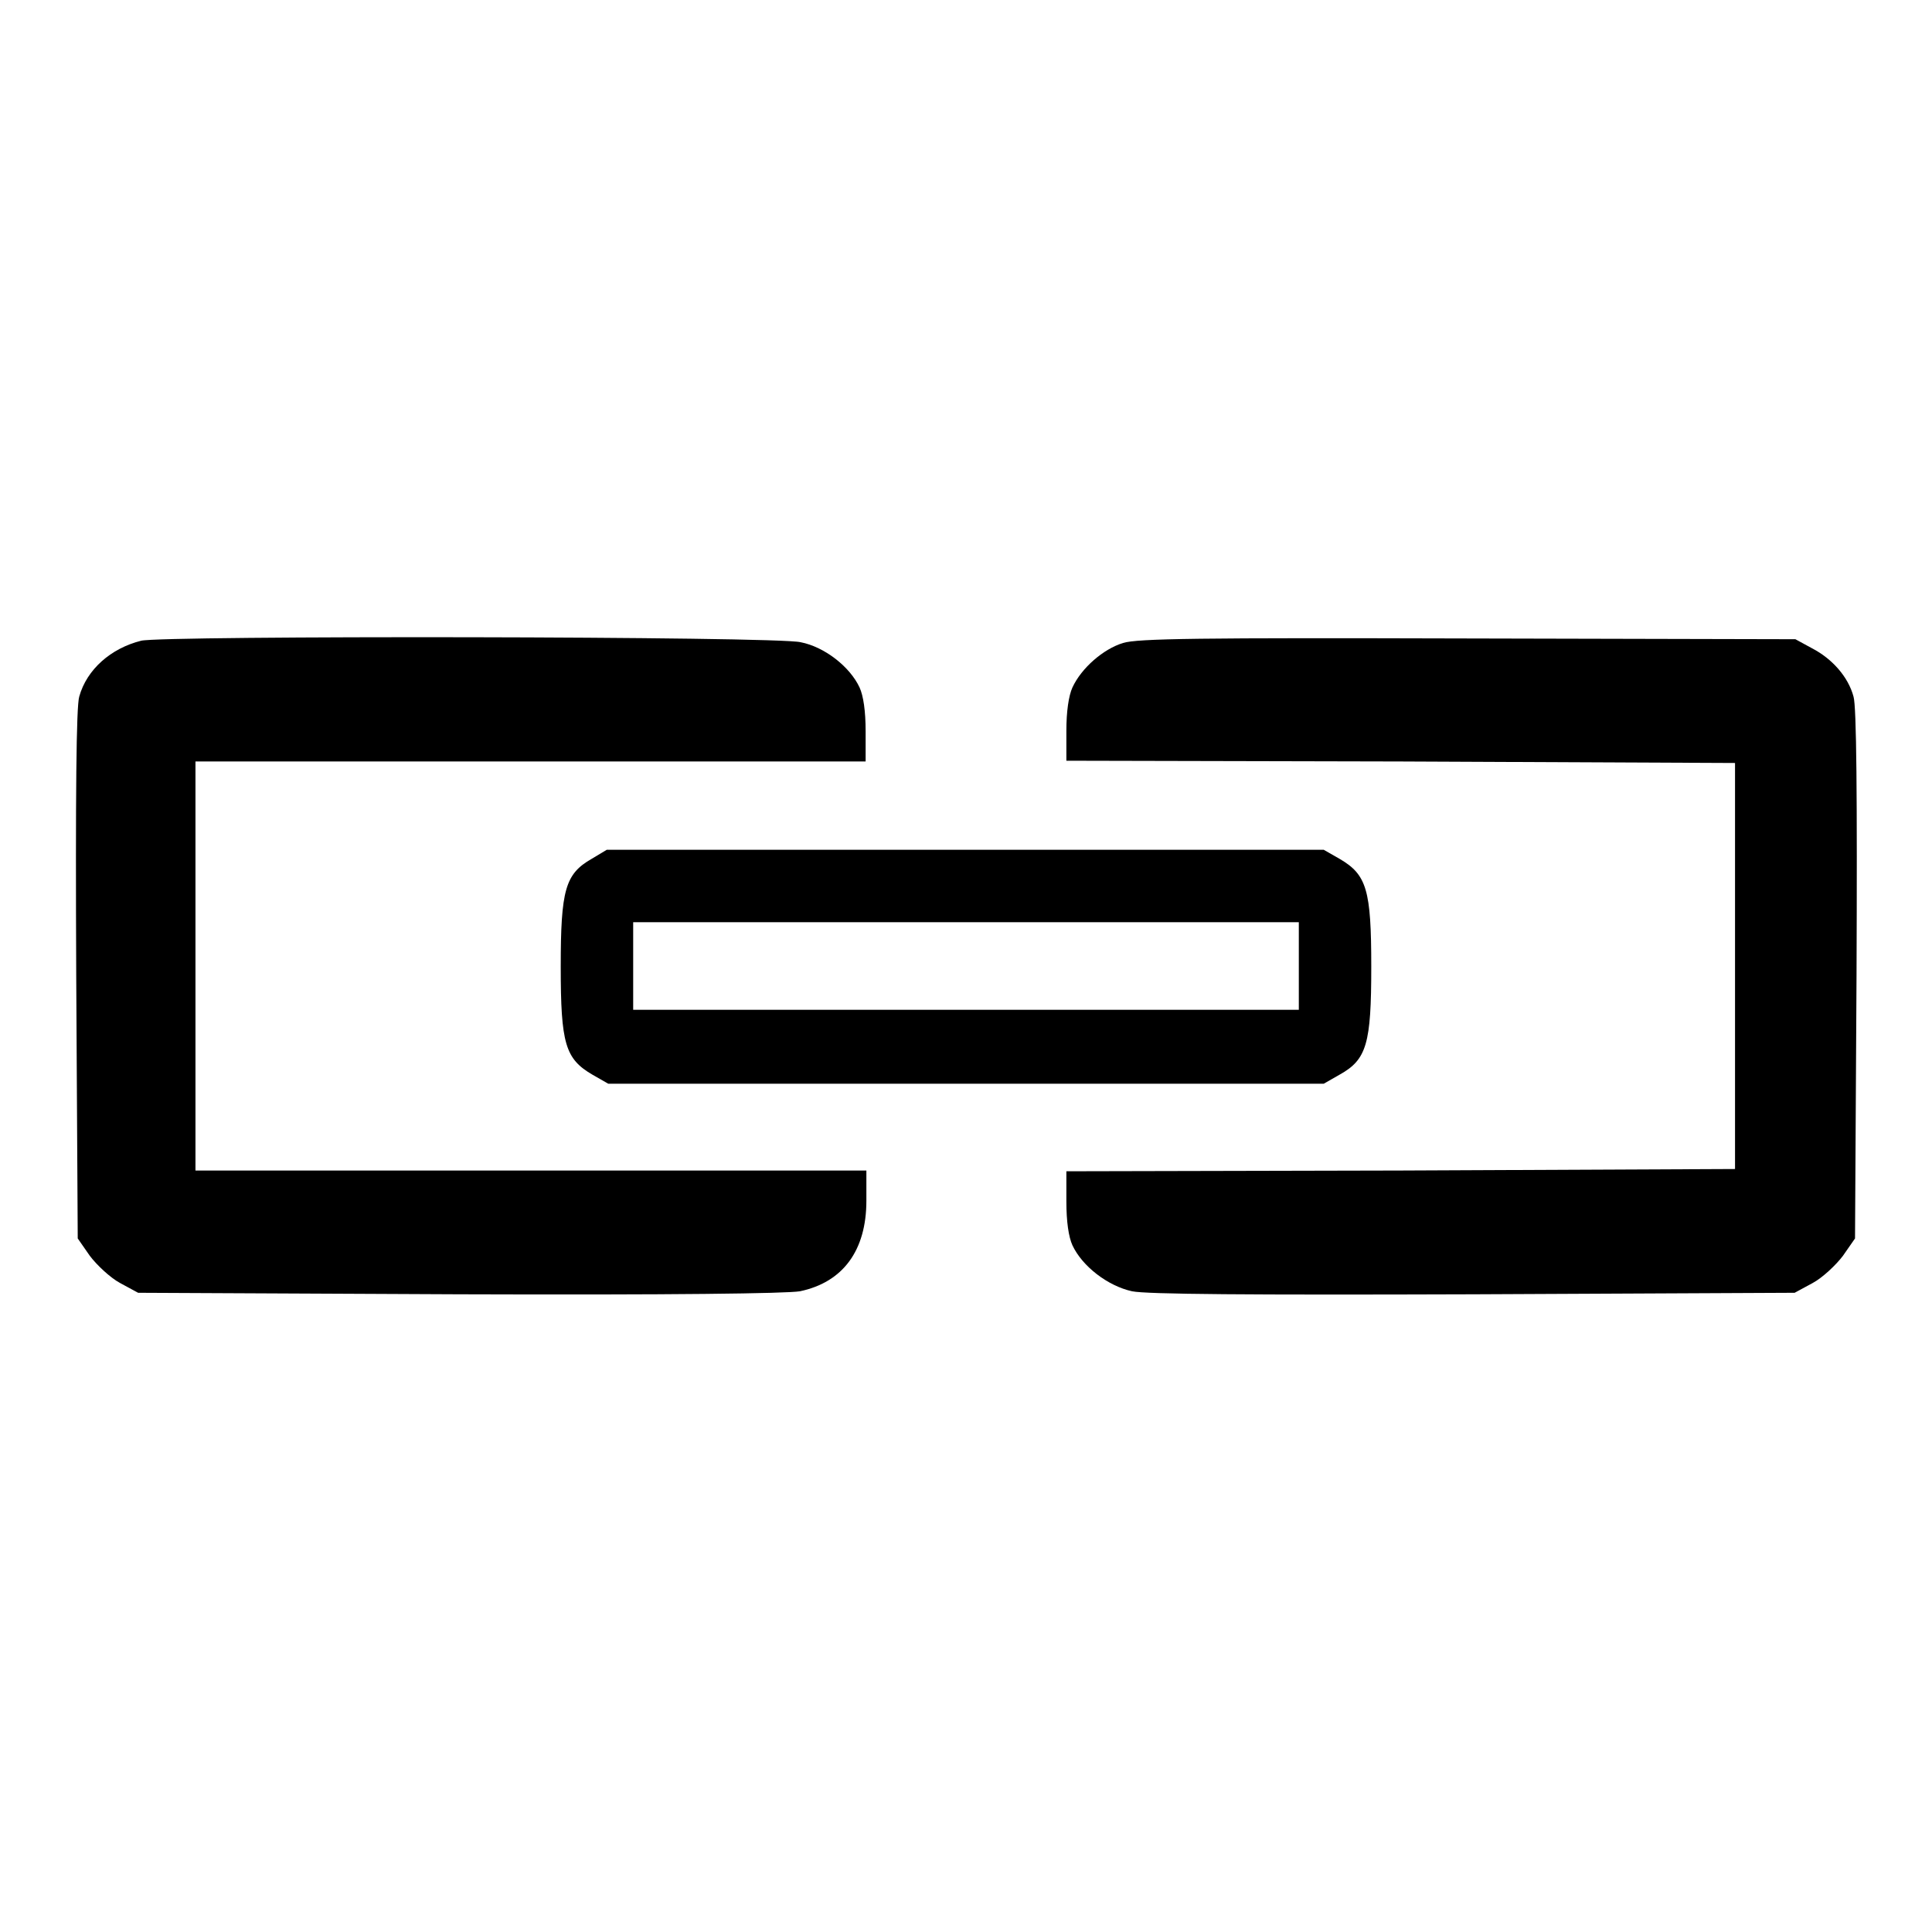 <?xml version="1.0" encoding="utf-8"?>
<!-- Svg Vector Icons : http://www.onlinewebfonts.com/icon -->
<!DOCTYPE svg PUBLIC "-//W3C//DTD SVG 1.1//EN" "http://www.w3.org/Graphics/SVG/1.1/DTD/svg11.dtd">
<svg version="1.1" xmlns="http://www.w3.org/2000/svg" xmlns:xlink="http://www.w3.org/1999/xlink" x="0px" y="0px" viewBox="0 0 256 256" enable-background="new 0 0 256 256" xml:space="preserve">
<g><g><g><path fill="#000000" d="M18.7,84.9c-4,1-7.2,3.8-8.2,7.4c-0.4,1.3-0.5,13-0.4,36.9l0.2,34.9l1.6,2.3c0.9,1.2,2.7,2.9,4,3.6l2.4,1.3l42.5,0.2c28.5,0.1,43.4-0.1,45.2-0.4c5.7-1.2,8.8-5.4,8.8-12v-4H70.3H25.9V128v-27.1h44.4h44.4v-4c0-2.7-0.3-4.7-0.8-5.8c-1.3-2.8-4.7-5.4-7.8-6C103.1,84.3,21.3,84.2,18.7,84.9z"/><path fill="#000000" d="M148.8,85.2c-2.6,0.8-5.5,3.3-6.7,5.9c-0.5,1.1-0.8,3.2-0.8,5.7v4l44.3,0.1l44.3,0.2V128v26.9l-44.3,0.2l-44.3,0.1v4c0,2.7,0.3,4.7,0.8,5.8c1.3,2.8,4.7,5.4,7.9,6.1c1.9,0.4,15.5,0.5,45.3,0.4l42.5-0.2l2.4-1.3c1.3-0.7,3.1-2.4,4-3.6l1.6-2.3l0.2-34.9c0.1-23.9,0-35.6-0.4-36.9c-0.7-2.6-2.8-5-5.5-6.4l-2.2-1.2l-43.3-0.1C158.9,84.5,150.7,84.6,148.8,85.2z"/><path fill="#000000" d="M78.4,113.8c-3.5,2-4.1,4.1-4.1,14.3c0,10.2,0.6,12.2,4.2,14.3l2.1,1.2H128h47.4l2.1-1.2c3.6-2,4.2-4.1,4.2-14.3c0-10.2-0.6-12.2-4.2-14.3l-2.1-1.2h-47.5H80.4L78.4,113.8z M172.1,128v5.8H128H83.9V128v-5.8H128h44.1V128z"/></g></g></g>
</svg>